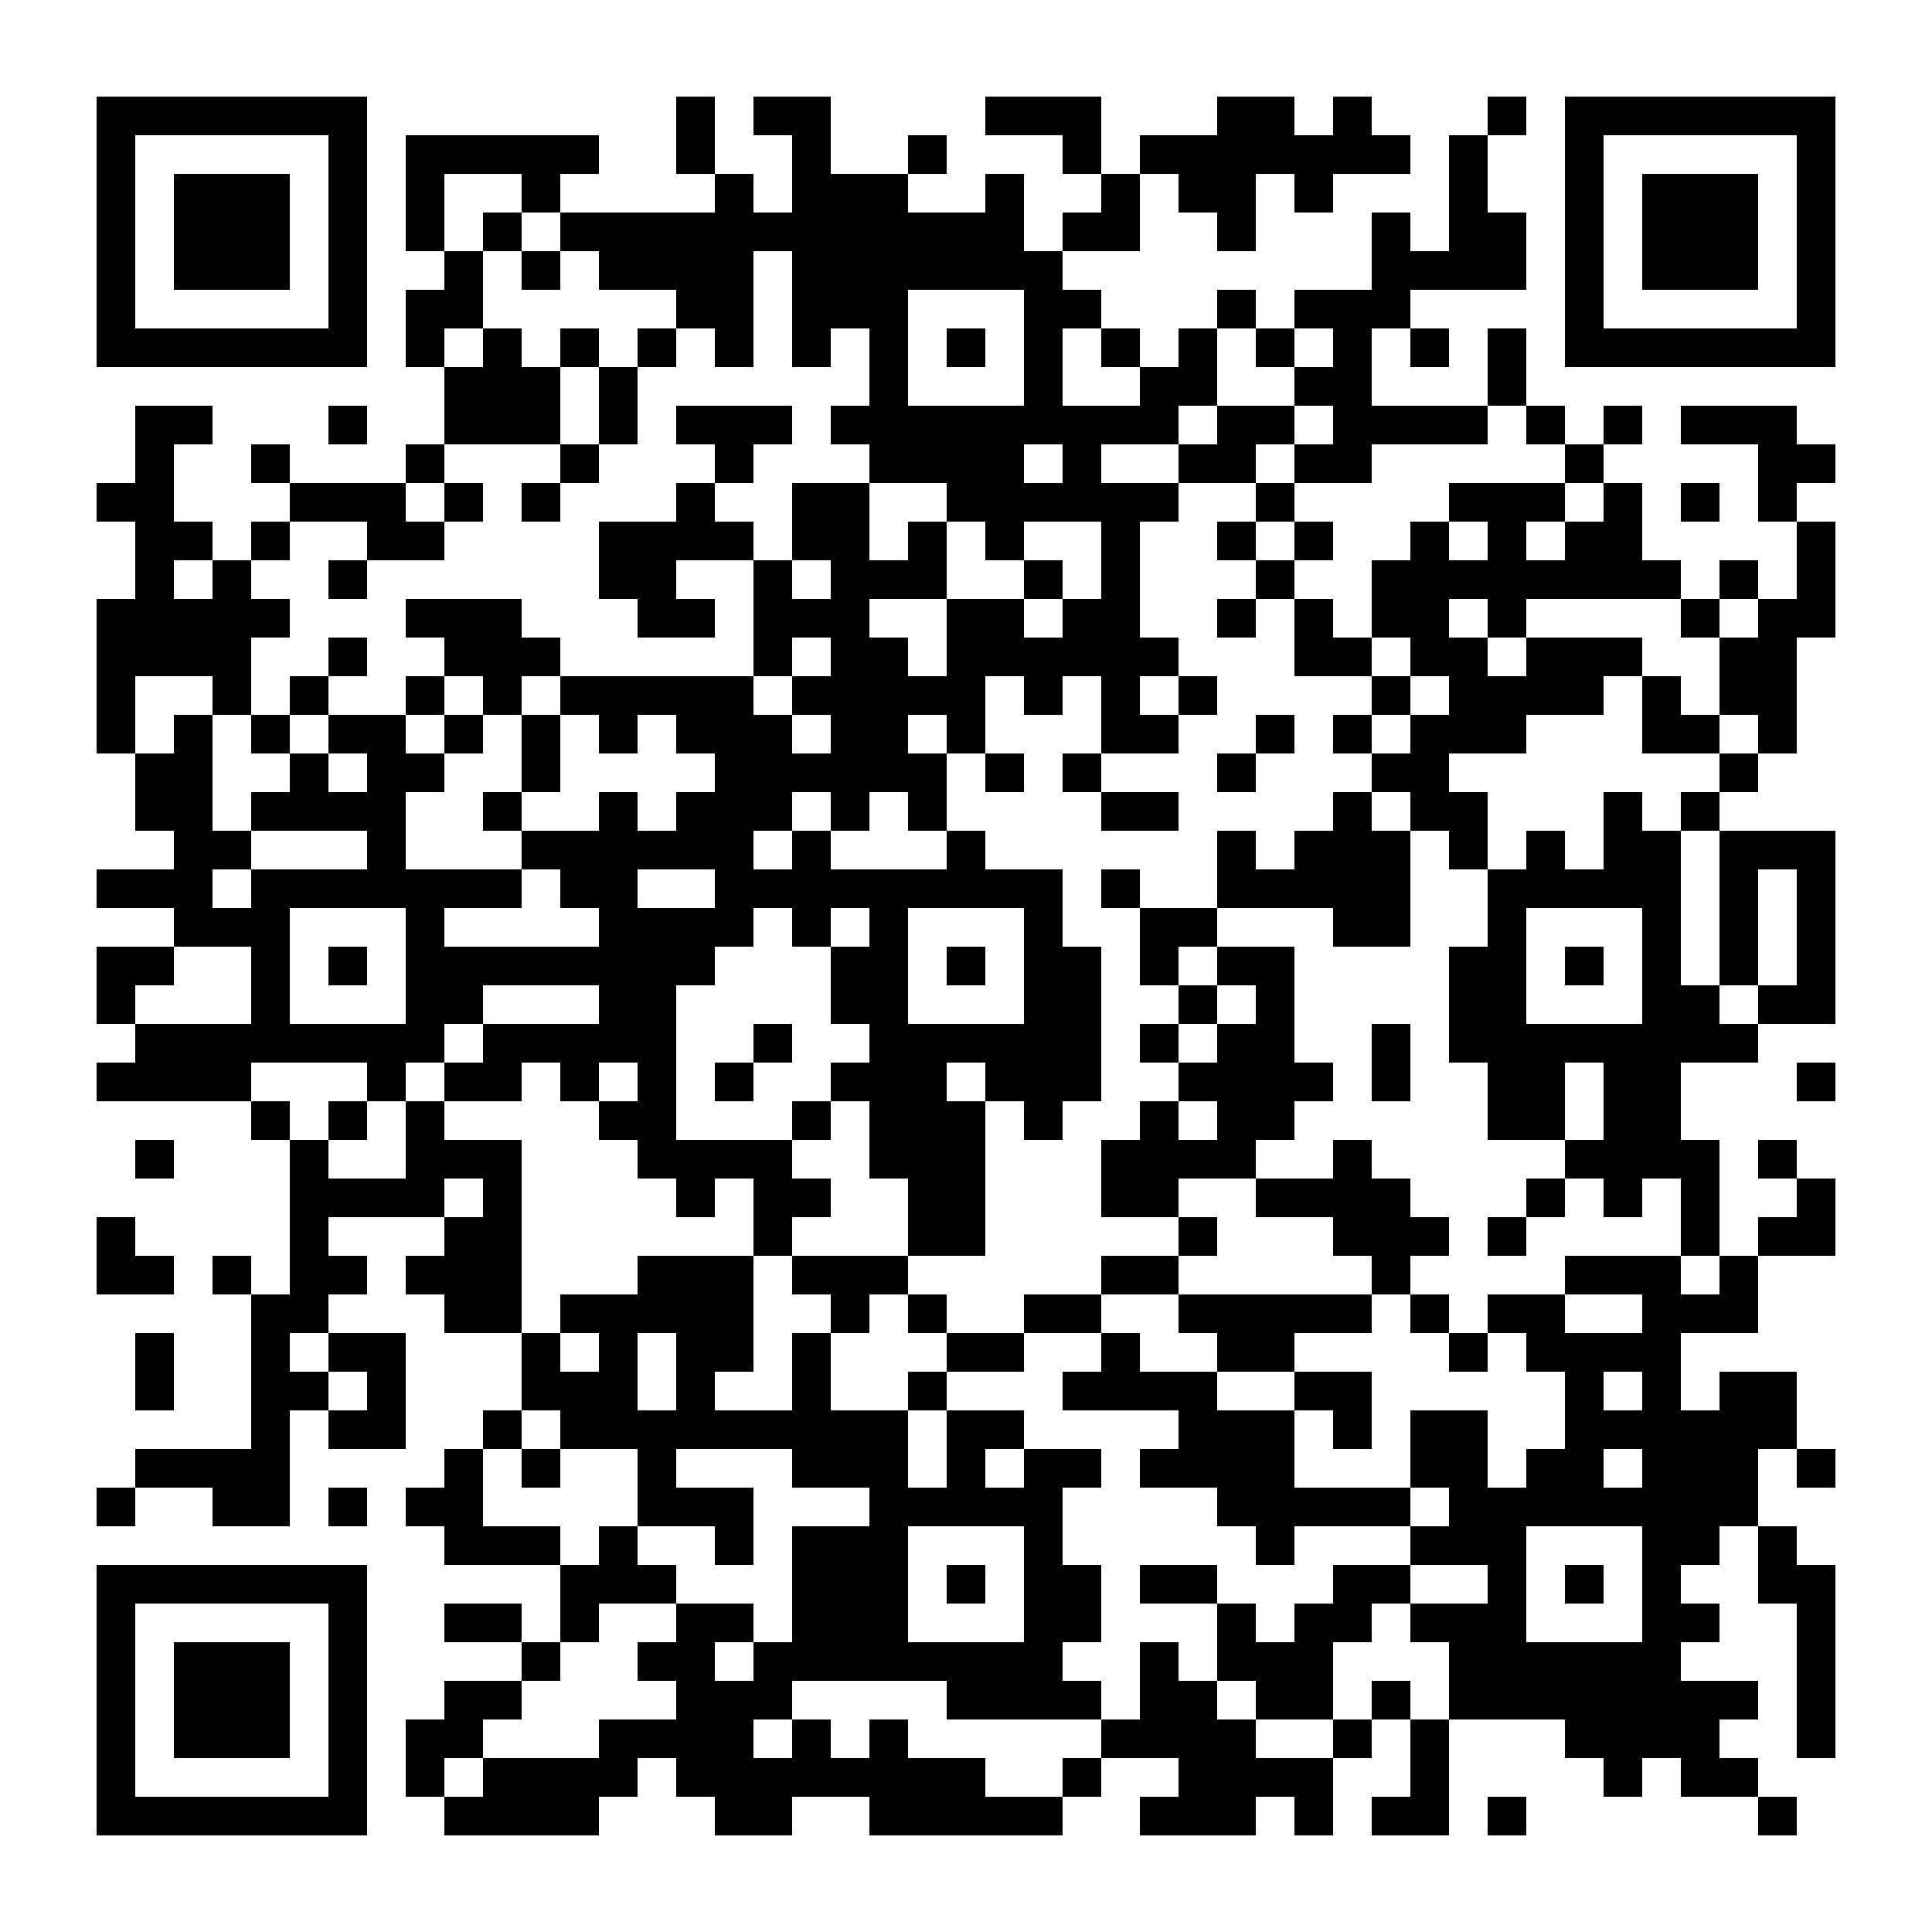 <?xml version="1.0" standalone="no"?>
<svg xmlns="http://www.w3.org/2000/svg" width="300" height="300"><rect width="100%" height="100%" fill="#808080" stroke="none"/><defs><clipPath id="clip-path-dot-color"><rect x="15" y="75" width="6" height="6" transform="rotate(0,18,78)"/><rect x="15" y="93" width="6" height="6" transform="rotate(0,18,96)"/><rect x="15" y="99" width="6" height="6" transform="rotate(0,18,102)"/><rect x="15" y="105" width="6" height="6" transform="rotate(0,18,108)"/><rect x="15" y="111" width="6" height="6" transform="rotate(0,18,114)"/><rect x="15" y="135" width="6" height="6" transform="rotate(0,18,138)"/><rect x="15" y="147" width="6" height="6" transform="rotate(0,18,150)"/><rect x="15" y="153" width="6" height="6" transform="rotate(0,18,156)"/><rect x="15" y="165" width="6" height="6" transform="rotate(0,18,168)"/><rect x="15" y="189" width="6" height="6" transform="rotate(0,18,192)"/><rect x="15" y="195" width="6" height="6" transform="rotate(0,18,198)"/><rect x="15" y="231" width="6" height="6" transform="rotate(0,18,234)"/><rect x="21" y="63" width="6" height="6" transform="rotate(0,24,66)"/><rect x="21" y="69" width="6" height="6" transform="rotate(0,24,72)"/><rect x="21" y="75" width="6" height="6" transform="rotate(0,24,78)"/><rect x="21" y="81" width="6" height="6" transform="rotate(0,24,84)"/><rect x="21" y="87" width="6" height="6" transform="rotate(0,24,90)"/><rect x="21" y="93" width="6" height="6" transform="rotate(0,24,96)"/><rect x="21" y="99" width="6" height="6" transform="rotate(0,24,102)"/><rect x="21" y="117" width="6" height="6" transform="rotate(0,24,120)"/><rect x="21" y="123" width="6" height="6" transform="rotate(0,24,126)"/><rect x="21" y="135" width="6" height="6" transform="rotate(0,24,138)"/><rect x="21" y="147" width="6" height="6" transform="rotate(0,24,150)"/><rect x="21" y="159" width="6" height="6" transform="rotate(0,24,162)"/><rect x="21" y="165" width="6" height="6" transform="rotate(0,24,168)"/><rect x="21" y="177" width="6" height="6" transform="rotate(0,24,180)"/><rect x="21" y="195" width="6" height="6" transform="rotate(0,24,198)"/><rect x="21" y="207" width="6" height="6" transform="rotate(0,24,210)"/><rect x="21" y="213" width="6" height="6" transform="rotate(0,24,216)"/><rect x="21" y="225" width="6" height="6" transform="rotate(0,24,228)"/><rect x="27" y="63" width="6" height="6" transform="rotate(0,30,66)"/><rect x="27" y="81" width="6" height="6" transform="rotate(0,30,84)"/><rect x="27" y="93" width="6" height="6" transform="rotate(0,30,96)"/><rect x="27" y="99" width="6" height="6" transform="rotate(0,30,102)"/><rect x="27" y="111" width="6" height="6" transform="rotate(0,30,114)"/><rect x="27" y="117" width="6" height="6" transform="rotate(0,30,120)"/><rect x="27" y="123" width="6" height="6" transform="rotate(0,30,126)"/><rect x="27" y="129" width="6" height="6" transform="rotate(0,30,132)"/><rect x="27" y="135" width="6" height="6" transform="rotate(0,30,138)"/><rect x="27" y="141" width="6" height="6" transform="rotate(0,30,144)"/><rect x="27" y="159" width="6" height="6" transform="rotate(0,30,162)"/><rect x="27" y="165" width="6" height="6" transform="rotate(0,30,168)"/><rect x="27" y="225" width="6" height="6" transform="rotate(0,30,228)"/><rect x="33" y="87" width="6" height="6" transform="rotate(0,36,90)"/><rect x="33" y="93" width="6" height="6" transform="rotate(0,36,96)"/><rect x="33" y="99" width="6" height="6" transform="rotate(0,36,102)"/><rect x="33" y="105" width="6" height="6" transform="rotate(0,36,108)"/><rect x="33" y="129" width="6" height="6" transform="rotate(0,36,132)"/><rect x="33" y="141" width="6" height="6" transform="rotate(0,36,144)"/><rect x="33" y="159" width="6" height="6" transform="rotate(0,36,162)"/><rect x="33" y="165" width="6" height="6" transform="rotate(0,36,168)"/><rect x="33" y="195" width="6" height="6" transform="rotate(0,36,198)"/><rect x="33" y="225" width="6" height="6" transform="rotate(0,36,228)"/><rect x="33" y="231" width="6" height="6" transform="rotate(0,36,234)"/><rect x="39" y="69" width="6" height="6" transform="rotate(0,42,72)"/><rect x="39" y="81" width="6" height="6" transform="rotate(0,42,84)"/><rect x="39" y="93" width="6" height="6" transform="rotate(0,42,96)"/><rect x="39" y="111" width="6" height="6" transform="rotate(0,42,114)"/><rect x="39" y="123" width="6" height="6" transform="rotate(0,42,126)"/><rect x="39" y="135" width="6" height="6" transform="rotate(0,42,138)"/><rect x="39" y="141" width="6" height="6" transform="rotate(0,42,144)"/><rect x="39" y="147" width="6" height="6" transform="rotate(0,42,150)"/><rect x="39" y="153" width="6" height="6" transform="rotate(0,42,156)"/><rect x="39" y="159" width="6" height="6" transform="rotate(0,42,162)"/><rect x="39" y="171" width="6" height="6" transform="rotate(0,42,174)"/><rect x="39" y="201" width="6" height="6" transform="rotate(0,42,204)"/><rect x="39" y="207" width="6" height="6" transform="rotate(0,42,210)"/><rect x="39" y="213" width="6" height="6" transform="rotate(0,42,216)"/><rect x="39" y="219" width="6" height="6" transform="rotate(0,42,222)"/><rect x="39" y="225" width="6" height="6" transform="rotate(0,42,228)"/><rect x="39" y="231" width="6" height="6" transform="rotate(0,42,234)"/><rect x="45" y="75" width="6" height="6" transform="rotate(0,48,78)"/><rect x="45" y="105" width="6" height="6" transform="rotate(0,48,108)"/><rect x="45" y="117" width="6" height="6" transform="rotate(0,48,120)"/><rect x="45" y="123" width="6" height="6" transform="rotate(0,48,126)"/><rect x="45" y="135" width="6" height="6" transform="rotate(0,48,138)"/><rect x="45" y="159" width="6" height="6" transform="rotate(0,48,162)"/><rect x="45" y="177" width="6" height="6" transform="rotate(0,48,180)"/><rect x="45" y="183" width="6" height="6" transform="rotate(0,48,186)"/><rect x="45" y="189" width="6" height="6" transform="rotate(0,48,192)"/><rect x="45" y="195" width="6" height="6" transform="rotate(0,48,198)"/><rect x="45" y="201" width="6" height="6" transform="rotate(0,48,204)"/><rect x="45" y="213" width="6" height="6" transform="rotate(0,48,216)"/><rect x="51" y="63" width="6" height="6" transform="rotate(0,54,66)"/><rect x="51" y="75" width="6" height="6" transform="rotate(0,54,78)"/><rect x="51" y="87" width="6" height="6" transform="rotate(0,54,90)"/><rect x="51" y="99" width="6" height="6" transform="rotate(0,54,102)"/><rect x="51" y="111" width="6" height="6" transform="rotate(0,54,114)"/><rect x="51" y="123" width="6" height="6" transform="rotate(0,54,126)"/><rect x="51" y="135" width="6" height="6" transform="rotate(0,54,138)"/><rect x="51" y="147" width="6" height="6" transform="rotate(0,54,150)"/><rect x="51" y="159" width="6" height="6" transform="rotate(0,54,162)"/><rect x="51" y="171" width="6" height="6" transform="rotate(0,54,174)"/><rect x="51" y="183" width="6" height="6" transform="rotate(0,54,186)"/><rect x="51" y="195" width="6" height="6" transform="rotate(0,54,198)"/><rect x="51" y="207" width="6" height="6" transform="rotate(0,54,210)"/><rect x="51" y="219" width="6" height="6" transform="rotate(0,54,222)"/><rect x="51" y="231" width="6" height="6" transform="rotate(0,54,234)"/><rect x="57" y="75" width="6" height="6" transform="rotate(0,60,78)"/><rect x="57" y="81" width="6" height="6" transform="rotate(0,60,84)"/><rect x="57" y="111" width="6" height="6" transform="rotate(0,60,114)"/><rect x="57" y="117" width="6" height="6" transform="rotate(0,60,120)"/><rect x="57" y="123" width="6" height="6" transform="rotate(0,60,126)"/><rect x="57" y="129" width="6" height="6" transform="rotate(0,60,132)"/><rect x="57" y="135" width="6" height="6" transform="rotate(0,60,138)"/><rect x="57" y="159" width="6" height="6" transform="rotate(0,60,162)"/><rect x="57" y="165" width="6" height="6" transform="rotate(0,60,168)"/><rect x="57" y="183" width="6" height="6" transform="rotate(0,60,186)"/><rect x="57" y="207" width="6" height="6" transform="rotate(0,60,210)"/><rect x="57" y="213" width="6" height="6" transform="rotate(0,60,216)"/><rect x="57" y="219" width="6" height="6" transform="rotate(0,60,222)"/><rect x="63" y="21" width="6" height="6" transform="rotate(0,66,24)"/><rect x="63" y="27" width="6" height="6" transform="rotate(0,66,30)"/><rect x="63" y="33" width="6" height="6" transform="rotate(0,66,36)"/><rect x="63" y="45" width="6" height="6" transform="rotate(0,66,48)"/><rect x="63" y="51" width="6" height="6" transform="rotate(0,66,54)"/><rect x="63" y="69" width="6" height="6" transform="rotate(0,66,72)"/><rect x="63" y="81" width="6" height="6" transform="rotate(0,66,84)"/><rect x="63" y="93" width="6" height="6" transform="rotate(0,66,96)"/><rect x="63" y="105" width="6" height="6" transform="rotate(0,66,108)"/><rect x="63" y="117" width="6" height="6" transform="rotate(0,66,120)"/><rect x="63" y="135" width="6" height="6" transform="rotate(0,66,138)"/><rect x="63" y="141" width="6" height="6" transform="rotate(0,66,144)"/><rect x="63" y="147" width="6" height="6" transform="rotate(0,66,150)"/><rect x="63" y="153" width="6" height="6" transform="rotate(0,66,156)"/><rect x="63" y="159" width="6" height="6" transform="rotate(0,66,162)"/><rect x="63" y="171" width="6" height="6" transform="rotate(0,66,174)"/><rect x="63" y="177" width="6" height="6" transform="rotate(0,66,180)"/><rect x="63" y="183" width="6" height="6" transform="rotate(0,66,186)"/><rect x="63" y="195" width="6" height="6" transform="rotate(0,66,198)"/><rect x="63" y="231" width="6" height="6" transform="rotate(0,66,234)"/><rect x="63" y="267" width="6" height="6" transform="rotate(0,66,270)"/><rect x="63" y="273" width="6" height="6" transform="rotate(0,66,276)"/><rect x="69" y="21" width="6" height="6" transform="rotate(0,72,24)"/><rect x="69" y="39" width="6" height="6" transform="rotate(0,72,42)"/><rect x="69" y="45" width="6" height="6" transform="rotate(0,72,48)"/><rect x="69" y="57" width="6" height="6" transform="rotate(0,72,60)"/><rect x="69" y="63" width="6" height="6" transform="rotate(0,72,66)"/><rect x="69" y="75" width="6" height="6" transform="rotate(0,72,78)"/><rect x="69" y="93" width="6" height="6" transform="rotate(0,72,96)"/><rect x="69" y="99" width="6" height="6" transform="rotate(0,72,102)"/><rect x="69" y="111" width="6" height="6" transform="rotate(0,72,114)"/><rect x="69" y="135" width="6" height="6" transform="rotate(0,72,138)"/><rect x="69" y="147" width="6" height="6" transform="rotate(0,72,150)"/><rect x="69" y="153" width="6" height="6" transform="rotate(0,72,156)"/><rect x="69" y="165" width="6" height="6" transform="rotate(0,72,168)"/><rect x="69" y="177" width="6" height="6" transform="rotate(0,72,180)"/><rect x="69" y="189" width="6" height="6" transform="rotate(0,72,192)"/><rect x="69" y="195" width="6" height="6" transform="rotate(0,72,198)"/><rect x="69" y="201" width="6" height="6" transform="rotate(0,72,204)"/><rect x="69" y="225" width="6" height="6" transform="rotate(0,72,228)"/><rect x="69" y="231" width="6" height="6" transform="rotate(0,72,234)"/><rect x="69" y="237" width="6" height="6" transform="rotate(0,72,240)"/><rect x="69" y="249" width="6" height="6" transform="rotate(0,72,252)"/><rect x="69" y="261" width="6" height="6" transform="rotate(0,72,264)"/><rect x="69" y="267" width="6" height="6" transform="rotate(0,72,270)"/><rect x="69" y="279" width="6" height="6" transform="rotate(0,72,282)"/><rect x="75" y="21" width="6" height="6" transform="rotate(0,78,24)"/><rect x="75" y="33" width="6" height="6" transform="rotate(0,78,36)"/><rect x="75" y="51" width="6" height="6" transform="rotate(0,78,54)"/><rect x="75" y="57" width="6" height="6" transform="rotate(0,78,60)"/><rect x="75" y="63" width="6" height="6" transform="rotate(0,78,66)"/><rect x="75" y="93" width="6" height="6" transform="rotate(0,78,96)"/><rect x="75" y="99" width="6" height="6" transform="rotate(0,78,102)"/><rect x="75" y="105" width="6" height="6" transform="rotate(0,78,108)"/><rect x="75" y="123" width="6" height="6" transform="rotate(0,78,126)"/><rect x="75" y="135" width="6" height="6" transform="rotate(0,78,138)"/><rect x="75" y="147" width="6" height="6" transform="rotate(0,78,150)"/><rect x="75" y="159" width="6" height="6" transform="rotate(0,78,162)"/><rect x="75" y="165" width="6" height="6" transform="rotate(0,78,168)"/><rect x="75" y="177" width="6" height="6" transform="rotate(0,78,180)"/><rect x="75" y="183" width="6" height="6" transform="rotate(0,78,186)"/><rect x="75" y="189" width="6" height="6" transform="rotate(0,78,192)"/><rect x="75" y="195" width="6" height="6" transform="rotate(0,78,198)"/><rect x="75" y="201" width="6" height="6" transform="rotate(0,78,204)"/><rect x="75" y="219" width="6" height="6" transform="rotate(0,78,222)"/><rect x="75" y="237" width="6" height="6" transform="rotate(0,78,240)"/><rect x="75" y="249" width="6" height="6" transform="rotate(0,78,252)"/><rect x="75" y="261" width="6" height="6" transform="rotate(0,78,264)"/><rect x="75" y="273" width="6" height="6" transform="rotate(0,78,276)"/><rect x="75" y="279" width="6" height="6" transform="rotate(0,78,282)"/><rect x="81" y="21" width="6" height="6" transform="rotate(0,84,24)"/><rect x="81" y="27" width="6" height="6" transform="rotate(0,84,30)"/><rect x="81" y="39" width="6" height="6" transform="rotate(0,84,42)"/><rect x="81" y="57" width="6" height="6" transform="rotate(0,84,60)"/><rect x="81" y="63" width="6" height="6" transform="rotate(0,84,66)"/><rect x="81" y="75" width="6" height="6" transform="rotate(0,84,78)"/><rect x="81" y="99" width="6" height="6" transform="rotate(0,84,102)"/><rect x="81" y="111" width="6" height="6" transform="rotate(0,84,114)"/><rect x="81" y="117" width="6" height="6" transform="rotate(0,84,120)"/><rect x="81" y="129" width="6" height="6" transform="rotate(0,84,132)"/><rect x="81" y="147" width="6" height="6" transform="rotate(0,84,150)"/><rect x="81" y="159" width="6" height="6" transform="rotate(0,84,162)"/><rect x="81" y="207" width="6" height="6" transform="rotate(0,84,210)"/><rect x="81" y="213" width="6" height="6" transform="rotate(0,84,216)"/><rect x="81" y="225" width="6" height="6" transform="rotate(0,84,228)"/><rect x="81" y="237" width="6" height="6" transform="rotate(0,84,240)"/><rect x="81" y="255" width="6" height="6" transform="rotate(0,84,258)"/><rect x="81" y="273" width="6" height="6" transform="rotate(0,84,276)"/><rect x="81" y="279" width="6" height="6" transform="rotate(0,84,282)"/><rect x="87" y="21" width="6" height="6" transform="rotate(0,90,24)"/><rect x="87" y="33" width="6" height="6" transform="rotate(0,90,36)"/><rect x="87" y="51" width="6" height="6" transform="rotate(0,90,54)"/><rect x="87" y="69" width="6" height="6" transform="rotate(0,90,72)"/><rect x="87" y="105" width="6" height="6" transform="rotate(0,90,108)"/><rect x="87" y="129" width="6" height="6" transform="rotate(0,90,132)"/><rect x="87" y="135" width="6" height="6" transform="rotate(0,90,138)"/><rect x="87" y="147" width="6" height="6" transform="rotate(0,90,150)"/><rect x="87" y="159" width="6" height="6" transform="rotate(0,90,162)"/><rect x="87" y="165" width="6" height="6" transform="rotate(0,90,168)"/><rect x="87" y="201" width="6" height="6" transform="rotate(0,90,204)"/><rect x="87" y="213" width="6" height="6" transform="rotate(0,90,216)"/><rect x="87" y="219" width="6" height="6" transform="rotate(0,90,222)"/><rect x="87" y="243" width="6" height="6" transform="rotate(0,90,246)"/><rect x="87" y="249" width="6" height="6" transform="rotate(0,90,252)"/><rect x="87" y="273" width="6" height="6" transform="rotate(0,90,276)"/><rect x="87" y="279" width="6" height="6" transform="rotate(0,90,282)"/><rect x="93" y="33" width="6" height="6" transform="rotate(0,96,36)"/><rect x="93" y="39" width="6" height="6" transform="rotate(0,96,42)"/><rect x="93" y="57" width="6" height="6" transform="rotate(0,96,60)"/><rect x="93" y="63" width="6" height="6" transform="rotate(0,96,66)"/><rect x="93" y="81" width="6" height="6" transform="rotate(0,96,84)"/><rect x="93" y="87" width="6" height="6" transform="rotate(0,96,90)"/><rect x="93" y="105" width="6" height="6" transform="rotate(0,96,108)"/><rect x="93" y="111" width="6" height="6" transform="rotate(0,96,114)"/><rect x="93" y="123" width="6" height="6" transform="rotate(0,96,126)"/><rect x="93" y="129" width="6" height="6" transform="rotate(0,96,132)"/><rect x="93" y="135" width="6" height="6" transform="rotate(0,96,138)"/><rect x="93" y="141" width="6" height="6" transform="rotate(0,96,144)"/><rect x="93" y="147" width="6" height="6" transform="rotate(0,96,150)"/><rect x="93" y="153" width="6" height="6" transform="rotate(0,96,156)"/><rect x="93" y="159" width="6" height="6" transform="rotate(0,96,162)"/><rect x="93" y="171" width="6" height="6" transform="rotate(0,96,174)"/><rect x="93" y="201" width="6" height="6" transform="rotate(0,96,204)"/><rect x="93" y="207" width="6" height="6" transform="rotate(0,96,210)"/><rect x="93" y="213" width="6" height="6" transform="rotate(0,96,216)"/><rect x="93" y="219" width="6" height="6" transform="rotate(0,96,222)"/><rect x="93" y="237" width="6" height="6" transform="rotate(0,96,240)"/><rect x="93" y="243" width="6" height="6" transform="rotate(0,96,246)"/><rect x="93" y="267" width="6" height="6" transform="rotate(0,96,270)"/><rect x="93" y="273" width="6" height="6" transform="rotate(0,96,276)"/><rect x="99" y="33" width="6" height="6" transform="rotate(0,102,36)"/><rect x="99" y="39" width="6" height="6" transform="rotate(0,102,42)"/><rect x="99" y="51" width="6" height="6" transform="rotate(0,102,54)"/><rect x="99" y="81" width="6" height="6" transform="rotate(0,102,84)"/><rect x="99" y="87" width="6" height="6" transform="rotate(0,102,90)"/><rect x="99" y="93" width="6" height="6" transform="rotate(0,102,96)"/><rect x="99" y="105" width="6" height="6" transform="rotate(0,102,108)"/><rect x="99" y="129" width="6" height="6" transform="rotate(0,102,132)"/><rect x="99" y="141" width="6" height="6" transform="rotate(0,102,144)"/><rect x="99" y="147" width="6" height="6" transform="rotate(0,102,150)"/><rect x="99" y="153" width="6" height="6" transform="rotate(0,102,156)"/><rect x="99" y="159" width="6" height="6" transform="rotate(0,102,162)"/><rect x="99" y="165" width="6" height="6" transform="rotate(0,102,168)"/><rect x="99" y="171" width="6" height="6" transform="rotate(0,102,174)"/><rect x="99" y="177" width="6" height="6" transform="rotate(0,102,180)"/><rect x="99" y="195" width="6" height="6" transform="rotate(0,102,198)"/><rect x="99" y="201" width="6" height="6" transform="rotate(0,102,204)"/><rect x="99" y="219" width="6" height="6" transform="rotate(0,102,222)"/><rect x="99" y="225" width="6" height="6" transform="rotate(0,102,228)"/><rect x="99" y="231" width="6" height="6" transform="rotate(0,102,234)"/><rect x="99" y="243" width="6" height="6" transform="rotate(0,102,246)"/><rect x="99" y="255" width="6" height="6" transform="rotate(0,102,258)"/><rect x="99" y="267" width="6" height="6" transform="rotate(0,102,270)"/><rect x="105" y="15" width="6" height="6" transform="rotate(0,108,18)"/><rect x="105" y="21" width="6" height="6" transform="rotate(0,108,24)"/><rect x="105" y="33" width="6" height="6" transform="rotate(0,108,36)"/><rect x="105" y="39" width="6" height="6" transform="rotate(0,108,42)"/><rect x="105" y="45" width="6" height="6" transform="rotate(0,108,48)"/><rect x="105" y="63" width="6" height="6" transform="rotate(0,108,66)"/><rect x="105" y="75" width="6" height="6" transform="rotate(0,108,78)"/><rect x="105" y="81" width="6" height="6" transform="rotate(0,108,84)"/><rect x="105" y="93" width="6" height="6" transform="rotate(0,108,96)"/><rect x="105" y="105" width="6" height="6" transform="rotate(0,108,108)"/><rect x="105" y="111" width="6" height="6" transform="rotate(0,108,114)"/><rect x="105" y="123" width="6" height="6" transform="rotate(0,108,126)"/><rect x="105" y="129" width="6" height="6" transform="rotate(0,108,132)"/><rect x="105" y="141" width="6" height="6" transform="rotate(0,108,144)"/><rect x="105" y="147" width="6" height="6" transform="rotate(0,108,150)"/><rect x="105" y="177" width="6" height="6" transform="rotate(0,108,180)"/><rect x="105" y="183" width="6" height="6" transform="rotate(0,108,186)"/><rect x="105" y="195" width="6" height="6" transform="rotate(0,108,198)"/><rect x="105" y="201" width="6" height="6" transform="rotate(0,108,204)"/><rect x="105" y="207" width="6" height="6" transform="rotate(0,108,210)"/><rect x="105" y="213" width="6" height="6" transform="rotate(0,108,216)"/><rect x="105" y="219" width="6" height="6" transform="rotate(0,108,222)"/><rect x="105" y="231" width="6" height="6" transform="rotate(0,108,234)"/><rect x="105" y="249" width="6" height="6" transform="rotate(0,108,252)"/><rect x="105" y="255" width="6" height="6" transform="rotate(0,108,258)"/><rect x="105" y="261" width="6" height="6" transform="rotate(0,108,264)"/><rect x="105" y="267" width="6" height="6" transform="rotate(0,108,270)"/><rect x="105" y="273" width="6" height="6" transform="rotate(0,108,276)"/><rect x="111" y="27" width="6" height="6" transform="rotate(0,114,30)"/><rect x="111" y="33" width="6" height="6" transform="rotate(0,114,36)"/><rect x="111" y="39" width="6" height="6" transform="rotate(0,114,42)"/><rect x="111" y="45" width="6" height="6" transform="rotate(0,114,48)"/><rect x="111" y="51" width="6" height="6" transform="rotate(0,114,54)"/><rect x="111" y="63" width="6" height="6" transform="rotate(0,114,66)"/><rect x="111" y="69" width="6" height="6" transform="rotate(0,114,72)"/><rect x="111" y="81" width="6" height="6" transform="rotate(0,114,84)"/><rect x="111" y="105" width="6" height="6" transform="rotate(0,114,108)"/><rect x="111" y="111" width="6" height="6" transform="rotate(0,114,114)"/><rect x="111" y="117" width="6" height="6" transform="rotate(0,114,120)"/><rect x="111" y="123" width="6" height="6" transform="rotate(0,114,126)"/><rect x="111" y="129" width="6" height="6" transform="rotate(0,114,132)"/><rect x="111" y="135" width="6" height="6" transform="rotate(0,114,138)"/><rect x="111" y="141" width="6" height="6" transform="rotate(0,114,144)"/><rect x="111" y="165" width="6" height="6" transform="rotate(0,114,168)"/><rect x="111" y="177" width="6" height="6" transform="rotate(0,114,180)"/><rect x="111" y="195" width="6" height="6" transform="rotate(0,114,198)"/><rect x="111" y="201" width="6" height="6" transform="rotate(0,114,204)"/><rect x="111" y="207" width="6" height="6" transform="rotate(0,114,210)"/><rect x="111" y="219" width="6" height="6" transform="rotate(0,114,222)"/><rect x="111" y="231" width="6" height="6" transform="rotate(0,114,234)"/><rect x="111" y="237" width="6" height="6" transform="rotate(0,114,240)"/><rect x="111" y="249" width="6" height="6" transform="rotate(0,114,252)"/><rect x="111" y="261" width="6" height="6" transform="rotate(0,114,264)"/><rect x="111" y="267" width="6" height="6" transform="rotate(0,114,270)"/><rect x="111" y="273" width="6" height="6" transform="rotate(0,114,276)"/><rect x="111" y="279" width="6" height="6" transform="rotate(0,114,282)"/><rect x="117" y="15" width="6" height="6" transform="rotate(0,120,18)"/><rect x="117" y="33" width="6" height="6" transform="rotate(0,120,36)"/><rect x="117" y="63" width="6" height="6" transform="rotate(0,120,66)"/><rect x="117" y="87" width="6" height="6" transform="rotate(0,120,90)"/><rect x="117" y="93" width="6" height="6" transform="rotate(0,120,96)"/><rect x="117" y="99" width="6" height="6" transform="rotate(0,120,102)"/><rect x="117" y="111" width="6" height="6" transform="rotate(0,120,114)"/><rect x="117" y="117" width="6" height="6" transform="rotate(0,120,120)"/><rect x="117" y="123" width="6" height="6" transform="rotate(0,120,126)"/><rect x="117" y="135" width="6" height="6" transform="rotate(0,120,138)"/><rect x="117" y="159" width="6" height="6" transform="rotate(0,120,162)"/><rect x="117" y="177" width="6" height="6" transform="rotate(0,120,180)"/><rect x="117" y="183" width="6" height="6" transform="rotate(0,120,186)"/><rect x="117" y="189" width="6" height="6" transform="rotate(0,120,192)"/><rect x="117" y="219" width="6" height="6" transform="rotate(0,120,222)"/><rect x="117" y="255" width="6" height="6" transform="rotate(0,120,258)"/><rect x="117" y="261" width="6" height="6" transform="rotate(0,120,264)"/><rect x="117" y="273" width="6" height="6" transform="rotate(0,120,276)"/><rect x="117" y="279" width="6" height="6" transform="rotate(0,120,282)"/><rect x="123" y="15" width="6" height="6" transform="rotate(0,126,18)"/><rect x="123" y="21" width="6" height="6" transform="rotate(0,126,24)"/><rect x="123" y="27" width="6" height="6" transform="rotate(0,126,30)"/><rect x="123" y="33" width="6" height="6" transform="rotate(0,126,36)"/><rect x="123" y="39" width="6" height="6" transform="rotate(0,126,42)"/><rect x="123" y="45" width="6" height="6" transform="rotate(0,126,48)"/><rect x="123" y="51" width="6" height="6" transform="rotate(0,126,54)"/><rect x="123" y="75" width="6" height="6" transform="rotate(0,126,78)"/><rect x="123" y="81" width="6" height="6" transform="rotate(0,126,84)"/><rect x="123" y="93" width="6" height="6" transform="rotate(0,126,96)"/><rect x="123" y="105" width="6" height="6" transform="rotate(0,126,108)"/><rect x="123" y="117" width="6" height="6" transform="rotate(0,126,120)"/><rect x="123" y="129" width="6" height="6" transform="rotate(0,126,132)"/><rect x="123" y="135" width="6" height="6" transform="rotate(0,126,138)"/><rect x="123" y="141" width="6" height="6" transform="rotate(0,126,144)"/><rect x="123" y="171" width="6" height="6" transform="rotate(0,126,174)"/><rect x="123" y="183" width="6" height="6" transform="rotate(0,126,186)"/><rect x="123" y="195" width="6" height="6" transform="rotate(0,126,198)"/><rect x="123" y="207" width="6" height="6" transform="rotate(0,126,210)"/><rect x="123" y="213" width="6" height="6" transform="rotate(0,126,216)"/><rect x="123" y="219" width="6" height="6" transform="rotate(0,126,222)"/><rect x="123" y="225" width="6" height="6" transform="rotate(0,126,228)"/><rect x="123" y="237" width="6" height="6" transform="rotate(0,126,240)"/><rect x="123" y="243" width="6" height="6" transform="rotate(0,126,246)"/><rect x="123" y="249" width="6" height="6" transform="rotate(0,126,252)"/><rect x="123" y="255" width="6" height="6" transform="rotate(0,126,258)"/><rect x="123" y="267" width="6" height="6" transform="rotate(0,126,270)"/><rect x="123" y="273" width="6" height="6" transform="rotate(0,126,276)"/><rect x="129" y="27" width="6" height="6" transform="rotate(0,132,30)"/><rect x="129" y="33" width="6" height="6" transform="rotate(0,132,36)"/><rect x="129" y="39" width="6" height="6" transform="rotate(0,132,42)"/><rect x="129" y="45" width="6" height="6" transform="rotate(0,132,48)"/><rect x="129" y="63" width="6" height="6" transform="rotate(0,132,66)"/><rect x="129" y="75" width="6" height="6" transform="rotate(0,132,78)"/><rect x="129" y="81" width="6" height="6" transform="rotate(0,132,84)"/><rect x="129" y="87" width="6" height="6" transform="rotate(0,132,90)"/><rect x="129" y="93" width="6" height="6" transform="rotate(0,132,96)"/><rect x="129" y="99" width="6" height="6" transform="rotate(0,132,102)"/><rect x="129" y="105" width="6" height="6" transform="rotate(0,132,108)"/><rect x="129" y="111" width="6" height="6" transform="rotate(0,132,114)"/><rect x="129" y="117" width="6" height="6" transform="rotate(0,132,120)"/><rect x="129" y="123" width="6" height="6" transform="rotate(0,132,126)"/><rect x="129" y="135" width="6" height="6" transform="rotate(0,132,138)"/><rect x="129" y="147" width="6" height="6" transform="rotate(0,132,150)"/><rect x="129" y="153" width="6" height="6" transform="rotate(0,132,156)"/><rect x="129" y="165" width="6" height="6" transform="rotate(0,132,168)"/><rect x="129" y="195" width="6" height="6" transform="rotate(0,132,198)"/><rect x="129" y="201" width="6" height="6" transform="rotate(0,132,204)"/><rect x="129" y="219" width="6" height="6" transform="rotate(0,132,222)"/><rect x="129" y="225" width="6" height="6" transform="rotate(0,132,228)"/><rect x="129" y="237" width="6" height="6" transform="rotate(0,132,240)"/><rect x="129" y="243" width="6" height="6" transform="rotate(0,132,246)"/><rect x="129" y="249" width="6" height="6" transform="rotate(0,132,252)"/><rect x="129" y="255" width="6" height="6" transform="rotate(0,132,258)"/><rect x="129" y="273" width="6" height="6" transform="rotate(0,132,276)"/><rect x="135" y="27" width="6" height="6" transform="rotate(0,138,30)"/><rect x="135" y="33" width="6" height="6" transform="rotate(0,138,36)"/><rect x="135" y="39" width="6" height="6" transform="rotate(0,138,42)"/><rect x="135" y="45" width="6" height="6" transform="rotate(0,138,48)"/><rect x="135" y="51" width="6" height="6" transform="rotate(0,138,54)"/><rect x="135" y="57" width="6" height="6" transform="rotate(0,138,60)"/><rect x="135" y="63" width="6" height="6" transform="rotate(0,138,66)"/><rect x="135" y="69" width="6" height="6" transform="rotate(0,138,72)"/><rect x="135" y="87" width="6" height="6" transform="rotate(0,138,90)"/><rect x="135" y="99" width="6" height="6" transform="rotate(0,138,102)"/><rect x="135" y="105" width="6" height="6" transform="rotate(0,138,108)"/><rect x="135" y="111" width="6" height="6" transform="rotate(0,138,114)"/><rect x="135" y="117" width="6" height="6" transform="rotate(0,138,120)"/><rect x="135" y="135" width="6" height="6" transform="rotate(0,138,138)"/><rect x="135" y="141" width="6" height="6" transform="rotate(0,138,144)"/><rect x="135" y="147" width="6" height="6" transform="rotate(0,138,150)"/><rect x="135" y="153" width="6" height="6" transform="rotate(0,138,156)"/><rect x="135" y="159" width="6" height="6" transform="rotate(0,138,162)"/><rect x="135" y="165" width="6" height="6" transform="rotate(0,138,168)"/><rect x="135" y="171" width="6" height="6" transform="rotate(0,138,174)"/><rect x="135" y="177" width="6" height="6" transform="rotate(0,138,180)"/><rect x="135" y="195" width="6" height="6" transform="rotate(0,138,198)"/><rect x="135" y="219" width="6" height="6" transform="rotate(0,138,222)"/><rect x="135" y="225" width="6" height="6" transform="rotate(0,138,228)"/><rect x="135" y="231" width="6" height="6" transform="rotate(0,138,234)"/><rect x="135" y="237" width="6" height="6" transform="rotate(0,138,240)"/><rect x="135" y="243" width="6" height="6" transform="rotate(0,138,246)"/><rect x="135" y="249" width="6" height="6" transform="rotate(0,138,252)"/><rect x="135" y="255" width="6" height="6" transform="rotate(0,138,258)"/><rect x="135" y="267" width="6" height="6" transform="rotate(0,138,270)"/><rect x="135" y="273" width="6" height="6" transform="rotate(0,138,276)"/><rect x="135" y="279" width="6" height="6" transform="rotate(0,138,282)"/><rect x="141" y="21" width="6" height="6" transform="rotate(0,144,24)"/><rect x="141" y="33" width="6" height="6" transform="rotate(0,144,36)"/><rect x="141" y="39" width="6" height="6" transform="rotate(0,144,42)"/><rect x="141" y="63" width="6" height="6" transform="rotate(0,144,66)"/><rect x="141" y="69" width="6" height="6" transform="rotate(0,144,72)"/><rect x="141" y="81" width="6" height="6" transform="rotate(0,144,84)"/><rect x="141" y="87" width="6" height="6" transform="rotate(0,144,90)"/><rect x="141" y="105" width="6" height="6" transform="rotate(0,144,108)"/><rect x="141" y="117" width="6" height="6" transform="rotate(0,144,120)"/><rect x="141" y="123" width="6" height="6" transform="rotate(0,144,126)"/><rect x="141" y="135" width="6" height="6" transform="rotate(0,144,138)"/><rect x="141" y="159" width="6" height="6" transform="rotate(0,144,162)"/><rect x="141" y="165" width="6" height="6" transform="rotate(0,144,168)"/><rect x="141" y="171" width="6" height="6" transform="rotate(0,144,174)"/><rect x="141" y="177" width="6" height="6" transform="rotate(0,144,180)"/><rect x="141" y="183" width="6" height="6" transform="rotate(0,144,186)"/><rect x="141" y="189" width="6" height="6" transform="rotate(0,144,192)"/><rect x="141" y="201" width="6" height="6" transform="rotate(0,144,204)"/><rect x="141" y="213" width="6" height="6" transform="rotate(0,144,216)"/><rect x="141" y="231" width="6" height="6" transform="rotate(0,144,234)"/><rect x="141" y="255" width="6" height="6" transform="rotate(0,144,258)"/><rect x="141" y="273" width="6" height="6" transform="rotate(0,144,276)"/><rect x="141" y="279" width="6" height="6" transform="rotate(0,144,282)"/><rect x="147" y="33" width="6" height="6" transform="rotate(0,150,36)"/><rect x="147" y="39" width="6" height="6" transform="rotate(0,150,42)"/><rect x="147" y="51" width="6" height="6" transform="rotate(0,150,54)"/><rect x="147" y="63" width="6" height="6" transform="rotate(0,150,66)"/><rect x="147" y="69" width="6" height="6" transform="rotate(0,150,72)"/><rect x="147" y="75" width="6" height="6" transform="rotate(0,150,78)"/><rect x="147" y="93" width="6" height="6" transform="rotate(0,150,96)"/><rect x="147" y="99" width="6" height="6" transform="rotate(0,150,102)"/><rect x="147" y="105" width="6" height="6" transform="rotate(0,150,108)"/><rect x="147" y="111" width="6" height="6" transform="rotate(0,150,114)"/><rect x="147" y="129" width="6" height="6" transform="rotate(0,150,132)"/><rect x="147" y="135" width="6" height="6" transform="rotate(0,150,138)"/><rect x="147" y="147" width="6" height="6" transform="rotate(0,150,150)"/><rect x="147" y="159" width="6" height="6" transform="rotate(0,150,162)"/><rect x="147" y="171" width="6" height="6" transform="rotate(0,150,174)"/><rect x="147" y="177" width="6" height="6" transform="rotate(0,150,180)"/><rect x="147" y="183" width="6" height="6" transform="rotate(0,150,186)"/><rect x="147" y="189" width="6" height="6" transform="rotate(0,150,192)"/><rect x="147" y="207" width="6" height="6" transform="rotate(0,150,210)"/><rect x="147" y="219" width="6" height="6" transform="rotate(0,150,222)"/><rect x="147" y="225" width="6" height="6" transform="rotate(0,150,228)"/><rect x="147" y="231" width="6" height="6" transform="rotate(0,150,234)"/><rect x="147" y="243" width="6" height="6" transform="rotate(0,150,246)"/><rect x="147" y="255" width="6" height="6" transform="rotate(0,150,258)"/><rect x="147" y="261" width="6" height="6" transform="rotate(0,150,264)"/><rect x="147" y="273" width="6" height="6" transform="rotate(0,150,276)"/><rect x="147" y="279" width="6" height="6" transform="rotate(0,150,282)"/><rect x="153" y="15" width="6" height="6" transform="rotate(0,156,18)"/><rect x="153" y="27" width="6" height="6" transform="rotate(0,156,30)"/><rect x="153" y="33" width="6" height="6" transform="rotate(0,156,36)"/><rect x="153" y="39" width="6" height="6" transform="rotate(0,156,42)"/><rect x="153" y="63" width="6" height="6" transform="rotate(0,156,66)"/><rect x="153" y="69" width="6" height="6" transform="rotate(0,156,72)"/><rect x="153" y="75" width="6" height="6" transform="rotate(0,156,78)"/><rect x="153" y="81" width="6" height="6" transform="rotate(0,156,84)"/><rect x="153" y="93" width="6" height="6" transform="rotate(0,156,96)"/><rect x="153" y="99" width="6" height="6" transform="rotate(0,156,102)"/><rect x="153" y="117" width="6" height="6" transform="rotate(0,156,120)"/><rect x="153" y="135" width="6" height="6" transform="rotate(0,156,138)"/><rect x="153" y="159" width="6" height="6" transform="rotate(0,156,162)"/><rect x="153" y="165" width="6" height="6" transform="rotate(0,156,168)"/><rect x="153" y="207" width="6" height="6" transform="rotate(0,156,210)"/><rect x="153" y="219" width="6" height="6" transform="rotate(0,156,222)"/><rect x="153" y="231" width="6" height="6" transform="rotate(0,156,234)"/><rect x="153" y="255" width="6" height="6" transform="rotate(0,156,258)"/><rect x="153" y="261" width="6" height="6" transform="rotate(0,156,264)"/><rect x="153" y="279" width="6" height="6" transform="rotate(0,156,282)"/><rect x="159" y="15" width="6" height="6" transform="rotate(0,162,18)"/><rect x="159" y="39" width="6" height="6" transform="rotate(0,162,42)"/><rect x="159" y="45" width="6" height="6" transform="rotate(0,162,48)"/><rect x="159" y="51" width="6" height="6" transform="rotate(0,162,54)"/><rect x="159" y="57" width="6" height="6" transform="rotate(0,162,60)"/><rect x="159" y="63" width="6" height="6" transform="rotate(0,162,66)"/><rect x="159" y="75" width="6" height="6" transform="rotate(0,162,78)"/><rect x="159" y="87" width="6" height="6" transform="rotate(0,162,90)"/><rect x="159" y="99" width="6" height="6" transform="rotate(0,162,102)"/><rect x="159" y="105" width="6" height="6" transform="rotate(0,162,108)"/><rect x="159" y="135" width="6" height="6" transform="rotate(0,162,138)"/><rect x="159" y="141" width="6" height="6" transform="rotate(0,162,144)"/><rect x="159" y="147" width="6" height="6" transform="rotate(0,162,150)"/><rect x="159" y="153" width="6" height="6" transform="rotate(0,162,156)"/><rect x="159" y="159" width="6" height="6" transform="rotate(0,162,162)"/><rect x="159" y="165" width="6" height="6" transform="rotate(0,162,168)"/><rect x="159" y="171" width="6" height="6" transform="rotate(0,162,174)"/><rect x="159" y="201" width="6" height="6" transform="rotate(0,162,204)"/><rect x="159" y="225" width="6" height="6" transform="rotate(0,162,228)"/><rect x="159" y="231" width="6" height="6" transform="rotate(0,162,234)"/><rect x="159" y="237" width="6" height="6" transform="rotate(0,162,240)"/><rect x="159" y="243" width="6" height="6" transform="rotate(0,162,246)"/><rect x="159" y="249" width="6" height="6" transform="rotate(0,162,252)"/><rect x="159" y="255" width="6" height="6" transform="rotate(0,162,258)"/><rect x="159" y="261" width="6" height="6" transform="rotate(0,162,264)"/><rect x="159" y="279" width="6" height="6" transform="rotate(0,162,282)"/><rect x="165" y="15" width="6" height="6" transform="rotate(0,168,18)"/><rect x="165" y="21" width="6" height="6" transform="rotate(0,168,24)"/><rect x="165" y="33" width="6" height="6" transform="rotate(0,168,36)"/><rect x="165" y="45" width="6" height="6" transform="rotate(0,168,48)"/><rect x="165" y="63" width="6" height="6" transform="rotate(0,168,66)"/><rect x="165" y="69" width="6" height="6" transform="rotate(0,168,72)"/><rect x="165" y="75" width="6" height="6" transform="rotate(0,168,78)"/><rect x="165" y="93" width="6" height="6" transform="rotate(0,168,96)"/><rect x="165" y="99" width="6" height="6" transform="rotate(0,168,102)"/><rect x="165" y="117" width="6" height="6" transform="rotate(0,168,120)"/><rect x="165" y="147" width="6" height="6" transform="rotate(0,168,150)"/><rect x="165" y="153" width="6" height="6" transform="rotate(0,168,156)"/><rect x="165" y="159" width="6" height="6" transform="rotate(0,168,162)"/><rect x="165" y="165" width="6" height="6" transform="rotate(0,168,168)"/><rect x="165" y="201" width="6" height="6" transform="rotate(0,168,204)"/><rect x="165" y="213" width="6" height="6" transform="rotate(0,168,216)"/><rect x="165" y="225" width="6" height="6" transform="rotate(0,168,228)"/><rect x="165" y="243" width="6" height="6" transform="rotate(0,168,246)"/><rect x="165" y="249" width="6" height="6" transform="rotate(0,168,252)"/><rect x="165" y="261" width="6" height="6" transform="rotate(0,168,264)"/><rect x="165" y="273" width="6" height="6" transform="rotate(0,168,276)"/><rect x="171" y="27" width="6" height="6" transform="rotate(0,174,30)"/><rect x="171" y="33" width="6" height="6" transform="rotate(0,174,36)"/><rect x="171" y="51" width="6" height="6" transform="rotate(0,174,54)"/><rect x="171" y="63" width="6" height="6" transform="rotate(0,174,66)"/><rect x="171" y="75" width="6" height="6" transform="rotate(0,174,78)"/><rect x="171" y="81" width="6" height="6" transform="rotate(0,174,84)"/><rect x="171" y="87" width="6" height="6" transform="rotate(0,174,90)"/><rect x="171" y="93" width="6" height="6" transform="rotate(0,174,96)"/><rect x="171" y="99" width="6" height="6" transform="rotate(0,174,102)"/><rect x="171" y="105" width="6" height="6" transform="rotate(0,174,108)"/><rect x="171" y="111" width="6" height="6" transform="rotate(0,174,114)"/><rect x="171" y="123" width="6" height="6" transform="rotate(0,174,126)"/><rect x="171" y="135" width="6" height="6" transform="rotate(0,174,138)"/><rect x="171" y="177" width="6" height="6" transform="rotate(0,174,180)"/><rect x="171" y="183" width="6" height="6" transform="rotate(0,174,186)"/><rect x="171" y="195" width="6" height="6" transform="rotate(0,174,198)"/><rect x="171" y="207" width="6" height="6" transform="rotate(0,174,210)"/><rect x="171" y="213" width="6" height="6" transform="rotate(0,174,216)"/><rect x="171" y="267" width="6" height="6" transform="rotate(0,174,270)"/><rect x="177" y="21" width="6" height="6" transform="rotate(0,180,24)"/><rect x="177" y="57" width="6" height="6" transform="rotate(0,180,60)"/><rect x="177" y="63" width="6" height="6" transform="rotate(0,180,66)"/><rect x="177" y="75" width="6" height="6" transform="rotate(0,180,78)"/><rect x="177" y="99" width="6" height="6" transform="rotate(0,180,102)"/><rect x="177" y="111" width="6" height="6" transform="rotate(0,180,114)"/><rect x="177" y="123" width="6" height="6" transform="rotate(0,180,126)"/><rect x="177" y="141" width="6" height="6" transform="rotate(0,180,144)"/><rect x="177" y="147" width="6" height="6" transform="rotate(0,180,150)"/><rect x="177" y="159" width="6" height="6" transform="rotate(0,180,162)"/><rect x="177" y="171" width="6" height="6" transform="rotate(0,180,174)"/><rect x="177" y="177" width="6" height="6" transform="rotate(0,180,180)"/><rect x="177" y="183" width="6" height="6" transform="rotate(0,180,186)"/><rect x="177" y="195" width="6" height="6" transform="rotate(0,180,198)"/><rect x="177" y="213" width="6" height="6" transform="rotate(0,180,216)"/><rect x="177" y="225" width="6" height="6" transform="rotate(0,180,228)"/><rect x="177" y="243" width="6" height="6" transform="rotate(0,180,246)"/><rect x="177" y="255" width="6" height="6" transform="rotate(0,180,258)"/><rect x="177" y="261" width="6" height="6" transform="rotate(0,180,264)"/><rect x="177" y="267" width="6" height="6" transform="rotate(0,180,270)"/><rect x="177" y="279" width="6" height="6" transform="rotate(0,180,282)"/><rect x="183" y="21" width="6" height="6" transform="rotate(0,186,24)"/><rect x="183" y="27" width="6" height="6" transform="rotate(0,186,30)"/><rect x="183" y="51" width="6" height="6" transform="rotate(0,186,54)"/><rect x="183" y="57" width="6" height="6" transform="rotate(0,186,60)"/><rect x="183" y="69" width="6" height="6" transform="rotate(0,186,72)"/><rect x="183" y="105" width="6" height="6" transform="rotate(0,186,108)"/><rect x="183" y="141" width="6" height="6" transform="rotate(0,186,144)"/><rect x="183" y="153" width="6" height="6" transform="rotate(0,186,156)"/><rect x="183" y="165" width="6" height="6" transform="rotate(0,186,168)"/><rect x="183" y="177" width="6" height="6" transform="rotate(0,186,180)"/><rect x="183" y="189" width="6" height="6" transform="rotate(0,186,192)"/><rect x="183" y="201" width="6" height="6" transform="rotate(0,186,204)"/><rect x="183" y="213" width="6" height="6" transform="rotate(0,186,216)"/><rect x="183" y="219" width="6" height="6" transform="rotate(0,186,222)"/><rect x="183" y="225" width="6" height="6" transform="rotate(0,186,228)"/><rect x="183" y="243" width="6" height="6" transform="rotate(0,186,246)"/><rect x="183" y="261" width="6" height="6" transform="rotate(0,186,264)"/><rect x="183" y="267" width="6" height="6" transform="rotate(0,186,270)"/><rect x="183" y="273" width="6" height="6" transform="rotate(0,186,276)"/><rect x="183" y="279" width="6" height="6" transform="rotate(0,186,282)"/><rect x="189" y="15" width="6" height="6" transform="rotate(0,192,18)"/><rect x="189" y="21" width="6" height="6" transform="rotate(0,192,24)"/><rect x="189" y="27" width="6" height="6" transform="rotate(0,192,30)"/><rect x="189" y="33" width="6" height="6" transform="rotate(0,192,36)"/><rect x="189" y="45" width="6" height="6" transform="rotate(0,192,48)"/><rect x="189" y="63" width="6" height="6" transform="rotate(0,192,66)"/><rect x="189" y="69" width="6" height="6" transform="rotate(0,192,72)"/><rect x="189" y="81" width="6" height="6" transform="rotate(0,192,84)"/><rect x="189" y="93" width="6" height="6" transform="rotate(0,192,96)"/><rect x="189" y="117" width="6" height="6" transform="rotate(0,192,120)"/><rect x="189" y="129" width="6" height="6" transform="rotate(0,192,132)"/><rect x="189" y="135" width="6" height="6" transform="rotate(0,192,138)"/><rect x="189" y="147" width="6" height="6" transform="rotate(0,192,150)"/><rect x="189" y="159" width="6" height="6" transform="rotate(0,192,162)"/><rect x="189" y="165" width="6" height="6" transform="rotate(0,192,168)"/><rect x="189" y="171" width="6" height="6" transform="rotate(0,192,174)"/><rect x="189" y="177" width="6" height="6" transform="rotate(0,192,180)"/><rect x="189" y="201" width="6" height="6" transform="rotate(0,192,204)"/><rect x="189" y="207" width="6" height="6" transform="rotate(0,192,210)"/><rect x="189" y="219" width="6" height="6" transform="rotate(0,192,222)"/><rect x="189" y="225" width="6" height="6" transform="rotate(0,192,228)"/><rect x="189" y="231" width="6" height="6" transform="rotate(0,192,234)"/><rect x="189" y="249" width="6" height="6" transform="rotate(0,192,252)"/><rect x="189" y="255" width="6" height="6" transform="rotate(0,192,258)"/><rect x="189" y="267" width="6" height="6" transform="rotate(0,192,270)"/><rect x="189" y="273" width="6" height="6" transform="rotate(0,192,276)"/><rect x="189" y="279" width="6" height="6" transform="rotate(0,192,282)"/><rect x="195" y="15" width="6" height="6" transform="rotate(0,198,18)"/><rect x="195" y="21" width="6" height="6" transform="rotate(0,198,24)"/><rect x="195" y="51" width="6" height="6" transform="rotate(0,198,54)"/><rect x="195" y="63" width="6" height="6" transform="rotate(0,198,66)"/><rect x="195" y="75" width="6" height="6" transform="rotate(0,198,78)"/><rect x="195" y="87" width="6" height="6" transform="rotate(0,198,90)"/><rect x="195" y="111" width="6" height="6" transform="rotate(0,198,114)"/><rect x="195" y="135" width="6" height="6" transform="rotate(0,198,138)"/><rect x="195" y="147" width="6" height="6" transform="rotate(0,198,150)"/><rect x="195" y="153" width="6" height="6" transform="rotate(0,198,156)"/><rect x="195" y="159" width="6" height="6" transform="rotate(0,198,162)"/><rect x="195" y="165" width="6" height="6" transform="rotate(0,198,168)"/><rect x="195" y="171" width="6" height="6" transform="rotate(0,198,174)"/><rect x="195" y="183" width="6" height="6" transform="rotate(0,198,186)"/><rect x="195" y="201" width="6" height="6" transform="rotate(0,198,204)"/><rect x="195" y="207" width="6" height="6" transform="rotate(0,198,210)"/><rect x="195" y="219" width="6" height="6" transform="rotate(0,198,222)"/><rect x="195" y="225" width="6" height="6" transform="rotate(0,198,228)"/><rect x="195" y="231" width="6" height="6" transform="rotate(0,198,234)"/><rect x="195" y="237" width="6" height="6" transform="rotate(0,198,240)"/><rect x="195" y="255" width="6" height="6" transform="rotate(0,198,258)"/><rect x="195" y="261" width="6" height="6" transform="rotate(0,198,264)"/><rect x="195" y="273" width="6" height="6" transform="rotate(0,198,276)"/><rect x="201" y="21" width="6" height="6" transform="rotate(0,204,24)"/><rect x="201" y="27" width="6" height="6" transform="rotate(0,204,30)"/><rect x="201" y="45" width="6" height="6" transform="rotate(0,204,48)"/><rect x="201" y="57" width="6" height="6" transform="rotate(0,204,60)"/><rect x="201" y="69" width="6" height="6" transform="rotate(0,204,72)"/><rect x="201" y="81" width="6" height="6" transform="rotate(0,204,84)"/><rect x="201" y="93" width="6" height="6" transform="rotate(0,204,96)"/><rect x="201" y="99" width="6" height="6" transform="rotate(0,204,102)"/><rect x="201" y="129" width="6" height="6" transform="rotate(0,204,132)"/><rect x="201" y="135" width="6" height="6" transform="rotate(0,204,138)"/><rect x="201" y="165" width="6" height="6" transform="rotate(0,204,168)"/><rect x="201" y="183" width="6" height="6" transform="rotate(0,204,186)"/><rect x="201" y="201" width="6" height="6" transform="rotate(0,204,204)"/><rect x="201" y="213" width="6" height="6" transform="rotate(0,204,216)"/><rect x="201" y="231" width="6" height="6" transform="rotate(0,204,234)"/><rect x="201" y="249" width="6" height="6" transform="rotate(0,204,252)"/><rect x="201" y="255" width="6" height="6" transform="rotate(0,204,258)"/><rect x="201" y="261" width="6" height="6" transform="rotate(0,204,264)"/><rect x="201" y="273" width="6" height="6" transform="rotate(0,204,276)"/><rect x="201" y="279" width="6" height="6" transform="rotate(0,204,282)"/><rect x="207" y="15" width="6" height="6" transform="rotate(0,210,18)"/><rect x="207" y="21" width="6" height="6" transform="rotate(0,210,24)"/><rect x="207" y="45" width="6" height="6" transform="rotate(0,210,48)"/><rect x="207" y="51" width="6" height="6" transform="rotate(0,210,54)"/><rect x="207" y="57" width="6" height="6" transform="rotate(0,210,60)"/><rect x="207" y="63" width="6" height="6" transform="rotate(0,210,66)"/><rect x="207" y="69" width="6" height="6" transform="rotate(0,210,72)"/><rect x="207" y="99" width="6" height="6" transform="rotate(0,210,102)"/><rect x="207" y="111" width="6" height="6" transform="rotate(0,210,114)"/><rect x="207" y="123" width="6" height="6" transform="rotate(0,210,126)"/><rect x="207" y="129" width="6" height="6" transform="rotate(0,210,132)"/><rect x="207" y="135" width="6" height="6" transform="rotate(0,210,138)"/><rect x="207" y="141" width="6" height="6" transform="rotate(0,210,144)"/><rect x="207" y="177" width="6" height="6" transform="rotate(0,210,180)"/><rect x="207" y="183" width="6" height="6" transform="rotate(0,210,186)"/><rect x="207" y="189" width="6" height="6" transform="rotate(0,210,192)"/><rect x="207" y="201" width="6" height="6" transform="rotate(0,210,204)"/><rect x="207" y="213" width="6" height="6" transform="rotate(0,210,216)"/><rect x="207" y="219" width="6" height="6" transform="rotate(0,210,222)"/><rect x="207" y="231" width="6" height="6" transform="rotate(0,210,234)"/><rect x="207" y="243" width="6" height="6" transform="rotate(0,210,246)"/><rect x="207" y="249" width="6" height="6" transform="rotate(0,210,252)"/><rect x="207" y="267" width="6" height="6" transform="rotate(0,210,270)"/><rect x="213" y="21" width="6" height="6" transform="rotate(0,216,24)"/><rect x="213" y="33" width="6" height="6" transform="rotate(0,216,36)"/><rect x="213" y="39" width="6" height="6" transform="rotate(0,216,42)"/><rect x="213" y="45" width="6" height="6" transform="rotate(0,216,48)"/><rect x="213" y="63" width="6" height="6" transform="rotate(0,216,66)"/><rect x="213" y="87" width="6" height="6" transform="rotate(0,216,90)"/><rect x="213" y="93" width="6" height="6" transform="rotate(0,216,96)"/><rect x="213" y="105" width="6" height="6" transform="rotate(0,216,108)"/><rect x="213" y="117" width="6" height="6" transform="rotate(0,216,120)"/><rect x="213" y="129" width="6" height="6" transform="rotate(0,216,132)"/><rect x="213" y="135" width="6" height="6" transform="rotate(0,216,138)"/><rect x="213" y="141" width="6" height="6" transform="rotate(0,216,144)"/><rect x="213" y="159" width="6" height="6" transform="rotate(0,216,162)"/><rect x="213" y="165" width="6" height="6" transform="rotate(0,216,168)"/><rect x="213" y="183" width="6" height="6" transform="rotate(0,216,186)"/><rect x="213" y="189" width="6" height="6" transform="rotate(0,216,192)"/><rect x="213" y="195" width="6" height="6" transform="rotate(0,216,198)"/><rect x="213" y="231" width="6" height="6" transform="rotate(0,216,234)"/><rect x="213" y="243" width="6" height="6" transform="rotate(0,216,246)"/><rect x="213" y="261" width="6" height="6" transform="rotate(0,216,264)"/><rect x="213" y="279" width="6" height="6" transform="rotate(0,216,282)"/><rect x="219" y="39" width="6" height="6" transform="rotate(0,222,42)"/><rect x="219" y="51" width="6" height="6" transform="rotate(0,222,54)"/><rect x="219" y="63" width="6" height="6" transform="rotate(0,222,66)"/><rect x="219" y="81" width="6" height="6" transform="rotate(0,222,84)"/><rect x="219" y="87" width="6" height="6" transform="rotate(0,222,90)"/><rect x="219" y="93" width="6" height="6" transform="rotate(0,222,96)"/><rect x="219" y="99" width="6" height="6" transform="rotate(0,222,102)"/><rect x="219" y="111" width="6" height="6" transform="rotate(0,222,114)"/><rect x="219" y="117" width="6" height="6" transform="rotate(0,222,120)"/><rect x="219" y="123" width="6" height="6" transform="rotate(0,222,126)"/><rect x="219" y="189" width="6" height="6" transform="rotate(0,222,192)"/><rect x="219" y="201" width="6" height="6" transform="rotate(0,222,204)"/><rect x="219" y="219" width="6" height="6" transform="rotate(0,222,222)"/><rect x="219" y="225" width="6" height="6" transform="rotate(0,222,228)"/><rect x="219" y="237" width="6" height="6" transform="rotate(0,222,240)"/><rect x="219" y="249" width="6" height="6" transform="rotate(0,222,252)"/><rect x="219" y="267" width="6" height="6" transform="rotate(0,222,270)"/><rect x="219" y="273" width="6" height="6" transform="rotate(0,222,276)"/><rect x="219" y="279" width="6" height="6" transform="rotate(0,222,282)"/><rect x="225" y="21" width="6" height="6" transform="rotate(0,228,24)"/><rect x="225" y="27" width="6" height="6" transform="rotate(0,228,30)"/><rect x="225" y="33" width="6" height="6" transform="rotate(0,228,36)"/><rect x="225" y="39" width="6" height="6" transform="rotate(0,228,42)"/><rect x="225" y="63" width="6" height="6" transform="rotate(0,228,66)"/><rect x="225" y="75" width="6" height="6" transform="rotate(0,228,78)"/><rect x="225" y="87" width="6" height="6" transform="rotate(0,228,90)"/><rect x="225" y="99" width="6" height="6" transform="rotate(0,228,102)"/><rect x="225" y="105" width="6" height="6" transform="rotate(0,228,108)"/><rect x="225" y="111" width="6" height="6" transform="rotate(0,228,114)"/><rect x="225" y="123" width="6" height="6" transform="rotate(0,228,126)"/><rect x="225" y="129" width="6" height="6" transform="rotate(0,228,132)"/><rect x="225" y="147" width="6" height="6" transform="rotate(0,228,150)"/><rect x="225" y="153" width="6" height="6" transform="rotate(0,228,156)"/><rect x="225" y="159" width="6" height="6" transform="rotate(0,228,162)"/><rect x="225" y="207" width="6" height="6" transform="rotate(0,228,210)"/><rect x="225" y="219" width="6" height="6" transform="rotate(0,228,222)"/><rect x="225" y="225" width="6" height="6" transform="rotate(0,228,228)"/><rect x="225" y="231" width="6" height="6" transform="rotate(0,228,234)"/><rect x="225" y="237" width="6" height="6" transform="rotate(0,228,240)"/><rect x="225" y="249" width="6" height="6" transform="rotate(0,228,252)"/><rect x="225" y="255" width="6" height="6" transform="rotate(0,228,258)"/><rect x="225" y="261" width="6" height="6" transform="rotate(0,228,264)"/><rect x="231" y="15" width="6" height="6" transform="rotate(0,234,18)"/><rect x="231" y="33" width="6" height="6" transform="rotate(0,234,36)"/><rect x="231" y="39" width="6" height="6" transform="rotate(0,234,42)"/><rect x="231" y="51" width="6" height="6" transform="rotate(0,234,54)"/><rect x="231" y="57" width="6" height="6" transform="rotate(0,234,60)"/><rect x="231" y="75" width="6" height="6" transform="rotate(0,234,78)"/><rect x="231" y="81" width="6" height="6" transform="rotate(0,234,84)"/><rect x="231" y="87" width="6" height="6" transform="rotate(0,234,90)"/><rect x="231" y="93" width="6" height="6" transform="rotate(0,234,96)"/><rect x="231" y="105" width="6" height="6" transform="rotate(0,234,108)"/><rect x="231" y="111" width="6" height="6" transform="rotate(0,234,114)"/><rect x="231" y="135" width="6" height="6" transform="rotate(0,234,138)"/><rect x="231" y="141" width="6" height="6" transform="rotate(0,234,144)"/><rect x="231" y="147" width="6" height="6" transform="rotate(0,234,150)"/><rect x="231" y="153" width="6" height="6" transform="rotate(0,234,156)"/><rect x="231" y="159" width="6" height="6" transform="rotate(0,234,162)"/><rect x="231" y="165" width="6" height="6" transform="rotate(0,234,168)"/><rect x="231" y="171" width="6" height="6" transform="rotate(0,234,174)"/><rect x="231" y="189" width="6" height="6" transform="rotate(0,234,192)"/><rect x="231" y="201" width="6" height="6" transform="rotate(0,234,204)"/><rect x="231" y="231" width="6" height="6" transform="rotate(0,234,234)"/><rect x="231" y="237" width="6" height="6" transform="rotate(0,234,240)"/><rect x="231" y="243" width="6" height="6" transform="rotate(0,234,246)"/><rect x="231" y="249" width="6" height="6" transform="rotate(0,234,252)"/><rect x="231" y="255" width="6" height="6" transform="rotate(0,234,258)"/><rect x="231" y="261" width="6" height="6" transform="rotate(0,234,264)"/><rect x="231" y="279" width="6" height="6" transform="rotate(0,234,282)"/><rect x="237" y="63" width="6" height="6" transform="rotate(0,240,66)"/><rect x="237" y="75" width="6" height="6" transform="rotate(0,240,78)"/><rect x="237" y="87" width="6" height="6" transform="rotate(0,240,90)"/><rect x="237" y="99" width="6" height="6" transform="rotate(0,240,102)"/><rect x="237" y="105" width="6" height="6" transform="rotate(0,240,108)"/><rect x="237" y="129" width="6" height="6" transform="rotate(0,240,132)"/><rect x="237" y="135" width="6" height="6" transform="rotate(0,240,138)"/><rect x="237" y="159" width="6" height="6" transform="rotate(0,240,162)"/><rect x="237" y="165" width="6" height="6" transform="rotate(0,240,168)"/><rect x="237" y="171" width="6" height="6" transform="rotate(0,240,174)"/><rect x="237" y="183" width="6" height="6" transform="rotate(0,240,186)"/><rect x="237" y="201" width="6" height="6" transform="rotate(0,240,204)"/><rect x="237" y="207" width="6" height="6" transform="rotate(0,240,210)"/><rect x="237" y="225" width="6" height="6" transform="rotate(0,240,228)"/><rect x="237" y="231" width="6" height="6" transform="rotate(0,240,234)"/><rect x="237" y="255" width="6" height="6" transform="rotate(0,240,258)"/><rect x="237" y="261" width="6" height="6" transform="rotate(0,240,264)"/><rect x="243" y="69" width="6" height="6" transform="rotate(0,246,72)"/><rect x="243" y="81" width="6" height="6" transform="rotate(0,246,84)"/><rect x="243" y="87" width="6" height="6" transform="rotate(0,246,90)"/><rect x="243" y="99" width="6" height="6" transform="rotate(0,246,102)"/><rect x="243" y="105" width="6" height="6" transform="rotate(0,246,108)"/><rect x="243" y="135" width="6" height="6" transform="rotate(0,246,138)"/><rect x="243" y="147" width="6" height="6" transform="rotate(0,246,150)"/><rect x="243" y="159" width="6" height="6" transform="rotate(0,246,162)"/><rect x="243" y="177" width="6" height="6" transform="rotate(0,246,180)"/><rect x="243" y="195" width="6" height="6" transform="rotate(0,246,198)"/><rect x="243" y="207" width="6" height="6" transform="rotate(0,246,210)"/><rect x="243" y="213" width="6" height="6" transform="rotate(0,246,216)"/><rect x="243" y="219" width="6" height="6" transform="rotate(0,246,222)"/><rect x="243" y="225" width="6" height="6" transform="rotate(0,246,228)"/><rect x="243" y="231" width="6" height="6" transform="rotate(0,246,234)"/><rect x="243" y="243" width="6" height="6" transform="rotate(0,246,246)"/><rect x="243" y="255" width="6" height="6" transform="rotate(0,246,258)"/><rect x="243" y="261" width="6" height="6" transform="rotate(0,246,264)"/><rect x="243" y="267" width="6" height="6" transform="rotate(0,246,270)"/><rect x="249" y="63" width="6" height="6" transform="rotate(0,252,66)"/><rect x="249" y="75" width="6" height="6" transform="rotate(0,252,78)"/><rect x="249" y="81" width="6" height="6" transform="rotate(0,252,84)"/><rect x="249" y="87" width="6" height="6" transform="rotate(0,252,90)"/><rect x="249" y="99" width="6" height="6" transform="rotate(0,252,102)"/><rect x="249" y="123" width="6" height="6" transform="rotate(0,252,126)"/><rect x="249" y="129" width="6" height="6" transform="rotate(0,252,132)"/><rect x="249" y="135" width="6" height="6" transform="rotate(0,252,138)"/><rect x="249" y="159" width="6" height="6" transform="rotate(0,252,162)"/><rect x="249" y="165" width="6" height="6" transform="rotate(0,252,168)"/><rect x="249" y="171" width="6" height="6" transform="rotate(0,252,174)"/><rect x="249" y="177" width="6" height="6" transform="rotate(0,252,180)"/><rect x="249" y="183" width="6" height="6" transform="rotate(0,252,186)"/><rect x="249" y="195" width="6" height="6" transform="rotate(0,252,198)"/><rect x="249" y="207" width="6" height="6" transform="rotate(0,252,210)"/><rect x="249" y="219" width="6" height="6" transform="rotate(0,252,222)"/><rect x="249" y="231" width="6" height="6" transform="rotate(0,252,234)"/><rect x="249" y="255" width="6" height="6" transform="rotate(0,252,258)"/><rect x="249" y="261" width="6" height="6" transform="rotate(0,252,264)"/><rect x="249" y="267" width="6" height="6" transform="rotate(0,252,270)"/><rect x="249" y="273" width="6" height="6" transform="rotate(0,252,276)"/><rect x="255" y="87" width="6" height="6" transform="rotate(0,258,90)"/><rect x="255" y="105" width="6" height="6" transform="rotate(0,258,108)"/><rect x="255" y="111" width="6" height="6" transform="rotate(0,258,114)"/><rect x="255" y="129" width="6" height="6" transform="rotate(0,258,132)"/><rect x="255" y="135" width="6" height="6" transform="rotate(0,258,138)"/><rect x="255" y="141" width="6" height="6" transform="rotate(0,258,144)"/><rect x="255" y="147" width="6" height="6" transform="rotate(0,258,150)"/><rect x="255" y="153" width="6" height="6" transform="rotate(0,258,156)"/><rect x="255" y="159" width="6" height="6" transform="rotate(0,258,162)"/><rect x="255" y="165" width="6" height="6" transform="rotate(0,258,168)"/><rect x="255" y="171" width="6" height="6" transform="rotate(0,258,174)"/><rect x="255" y="177" width="6" height="6" transform="rotate(0,258,180)"/><rect x="255" y="195" width="6" height="6" transform="rotate(0,258,198)"/><rect x="255" y="201" width="6" height="6" transform="rotate(0,258,204)"/><rect x="255" y="207" width="6" height="6" transform="rotate(0,258,210)"/><rect x="255" y="213" width="6" height="6" transform="rotate(0,258,216)"/><rect x="255" y="219" width="6" height="6" transform="rotate(0,258,222)"/><rect x="255" y="225" width="6" height="6" transform="rotate(0,258,228)"/><rect x="255" y="231" width="6" height="6" transform="rotate(0,258,234)"/><rect x="255" y="237" width="6" height="6" transform="rotate(0,258,240)"/><rect x="255" y="243" width="6" height="6" transform="rotate(0,258,246)"/><rect x="255" y="249" width="6" height="6" transform="rotate(0,258,252)"/><rect x="255" y="255" width="6" height="6" transform="rotate(0,258,258)"/><rect x="255" y="261" width="6" height="6" transform="rotate(0,258,264)"/><rect x="255" y="267" width="6" height="6" transform="rotate(0,258,270)"/><rect x="261" y="63" width="6" height="6" transform="rotate(0,264,66)"/><rect x="261" y="75" width="6" height="6" transform="rotate(0,264,78)"/><rect x="261" y="93" width="6" height="6" transform="rotate(0,264,96)"/><rect x="261" y="111" width="6" height="6" transform="rotate(0,264,114)"/><rect x="261" y="123" width="6" height="6" transform="rotate(0,264,126)"/><rect x="261" y="153" width="6" height="6" transform="rotate(0,264,156)"/><rect x="261" y="159" width="6" height="6" transform="rotate(0,264,162)"/><rect x="261" y="177" width="6" height="6" transform="rotate(0,264,180)"/><rect x="261" y="183" width="6" height="6" transform="rotate(0,264,186)"/><rect x="261" y="189" width="6" height="6" transform="rotate(0,264,192)"/><rect x="261" y="201" width="6" height="6" transform="rotate(0,264,204)"/><rect x="261" y="219" width="6" height="6" transform="rotate(0,264,222)"/><rect x="261" y="225" width="6" height="6" transform="rotate(0,264,228)"/><rect x="261" y="231" width="6" height="6" transform="rotate(0,264,234)"/><rect x="261" y="237" width="6" height="6" transform="rotate(0,264,240)"/><rect x="261" y="249" width="6" height="6" transform="rotate(0,264,252)"/><rect x="261" y="261" width="6" height="6" transform="rotate(0,264,264)"/><rect x="261" y="267" width="6" height="6" transform="rotate(0,264,270)"/><rect x="261" y="273" width="6" height="6" transform="rotate(0,264,276)"/><rect x="267" y="63" width="6" height="6" transform="rotate(0,270,66)"/><rect x="267" y="87" width="6" height="6" transform="rotate(0,270,90)"/><rect x="267" y="99" width="6" height="6" transform="rotate(0,270,102)"/><rect x="267" y="105" width="6" height="6" transform="rotate(0,270,108)"/><rect x="267" y="117" width="6" height="6" transform="rotate(0,270,120)"/><rect x="267" y="129" width="6" height="6" transform="rotate(0,270,132)"/><rect x="267" y="135" width="6" height="6" transform="rotate(0,270,138)"/><rect x="267" y="141" width="6" height="6" transform="rotate(0,270,144)"/><rect x="267" y="147" width="6" height="6" transform="rotate(0,270,150)"/><rect x="267" y="159" width="6" height="6" transform="rotate(0,270,162)"/><rect x="267" y="195" width="6" height="6" transform="rotate(0,270,198)"/><rect x="267" y="201" width="6" height="6" transform="rotate(0,270,204)"/><rect x="267" y="213" width="6" height="6" transform="rotate(0,270,216)"/><rect x="267" y="219" width="6" height="6" transform="rotate(0,270,222)"/><rect x="267" y="225" width="6" height="6" transform="rotate(0,270,228)"/><rect x="267" y="231" width="6" height="6" transform="rotate(0,270,234)"/><rect x="267" y="261" width="6" height="6" transform="rotate(0,270,264)"/><rect x="267" y="273" width="6" height="6" transform="rotate(0,270,276)"/><rect x="273" y="63" width="6" height="6" transform="rotate(0,276,66)"/><rect x="273" y="69" width="6" height="6" transform="rotate(0,276,72)"/><rect x="273" y="75" width="6" height="6" transform="rotate(0,276,78)"/><rect x="273" y="93" width="6" height="6" transform="rotate(0,276,96)"/><rect x="273" y="99" width="6" height="6" transform="rotate(0,276,102)"/><rect x="273" y="105" width="6" height="6" transform="rotate(0,276,108)"/><rect x="273" y="111" width="6" height="6" transform="rotate(0,276,114)"/><rect x="273" y="129" width="6" height="6" transform="rotate(0,276,132)"/><rect x="273" y="153" width="6" height="6" transform="rotate(0,276,156)"/><rect x="273" y="177" width="6" height="6" transform="rotate(0,276,180)"/><rect x="273" y="189" width="6" height="6" transform="rotate(0,276,192)"/><rect x="273" y="213" width="6" height="6" transform="rotate(0,276,216)"/><rect x="273" y="219" width="6" height="6" transform="rotate(0,276,222)"/><rect x="273" y="237" width="6" height="6" transform="rotate(0,276,240)"/><rect x="273" y="243" width="6" height="6" transform="rotate(0,276,246)"/><rect x="273" y="279" width="6" height="6" transform="rotate(0,276,282)"/><rect x="279" y="69" width="6" height="6" transform="rotate(0,282,72)"/><rect x="279" y="81" width="6" height="6" transform="rotate(0,282,84)"/><rect x="279" y="87" width="6" height="6" transform="rotate(0,282,90)"/><rect x="279" y="93" width="6" height="6" transform="rotate(0,282,96)"/><rect x="279" y="129" width="6" height="6" transform="rotate(0,282,132)"/><rect x="279" y="135" width="6" height="6" transform="rotate(0,282,138)"/><rect x="279" y="141" width="6" height="6" transform="rotate(0,282,144)"/><rect x="279" y="147" width="6" height="6" transform="rotate(0,282,150)"/><rect x="279" y="153" width="6" height="6" transform="rotate(0,282,156)"/><rect x="279" y="165" width="6" height="6" transform="rotate(0,282,168)"/><rect x="279" y="183" width="6" height="6" transform="rotate(0,282,186)"/><rect x="279" y="189" width="6" height="6" transform="rotate(0,282,192)"/><rect x="279" y="225" width="6" height="6" transform="rotate(0,282,228)"/><rect x="279" y="243" width="6" height="6" transform="rotate(0,282,246)"/><rect x="279" y="249" width="6" height="6" transform="rotate(0,282,252)"/><rect x="279" y="255" width="6" height="6" transform="rotate(0,282,258)"/><rect x="279" y="261" width="6" height="6" transform="rotate(0,282,264)"/><rect x="279" y="267" width="6" height="6" transform="rotate(0,282,270)"/><path clip-rule="evenodd" d="M 15 15v 42h 42v -42zM 21 21h 30v 30h -30z" transform="rotate(0,36,36)"/><rect x="27" y="27" width="6" height="6" transform="rotate(0,30,30)"/><rect x="27" y="33" width="6" height="6" transform="rotate(0,30,36)"/><rect x="27" y="39" width="6" height="6" transform="rotate(0,30,42)"/><rect x="33" y="27" width="6" height="6" transform="rotate(0,36,30)"/><rect x="33" y="33" width="6" height="6" transform="rotate(0,36,36)"/><rect x="33" y="39" width="6" height="6" transform="rotate(0,36,42)"/><rect x="39" y="27" width="6" height="6" transform="rotate(0,42,30)"/><rect x="39" y="33" width="6" height="6" transform="rotate(0,42,36)"/><rect x="39" y="39" width="6" height="6" transform="rotate(0,42,42)"/><path clip-rule="evenodd" d="M 243 15v 42h 42v -42zM 249 21h 30v 30h -30z" transform="rotate(90,264,36)"/><rect x="255" y="27" width="6" height="6" transform="rotate(0,258,30)"/><rect x="255" y="33" width="6" height="6" transform="rotate(0,258,36)"/><rect x="255" y="39" width="6" height="6" transform="rotate(0,258,42)"/><rect x="261" y="27" width="6" height="6" transform="rotate(0,264,30)"/><rect x="261" y="33" width="6" height="6" transform="rotate(0,264,36)"/><rect x="261" y="39" width="6" height="6" transform="rotate(0,264,42)"/><rect x="267" y="27" width="6" height="6" transform="rotate(0,270,30)"/><rect x="267" y="33" width="6" height="6" transform="rotate(0,270,36)"/><rect x="267" y="39" width="6" height="6" transform="rotate(0,270,42)"/><path clip-rule="evenodd" d="M 15 243v 42h 42v -42zM 21 249h 30v 30h -30z" transform="rotate(-90,36,264)"/><rect x="27" y="255" width="6" height="6" transform="rotate(0,30,258)"/><rect x="27" y="261" width="6" height="6" transform="rotate(0,30,264)"/><rect x="27" y="267" width="6" height="6" transform="rotate(0,30,270)"/><rect x="33" y="255" width="6" height="6" transform="rotate(0,36,258)"/><rect x="33" y="261" width="6" height="6" transform="rotate(0,36,264)"/><rect x="33" y="267" width="6" height="6" transform="rotate(0,36,270)"/><rect x="39" y="255" width="6" height="6" transform="rotate(0,42,258)"/><rect x="39" y="261" width="6" height="6" transform="rotate(0,42,264)"/><rect x="39" y="267" width="6" height="6" transform="rotate(0,42,270)"/></clipPath></defs><rect x="0" y="0" height="300" width="300" clip-path="url('#clip-path-background-color')" fill="#fff"/><rect x="0" y="0" height="300" width="300" clip-path="url('#clip-path-dot-color')" fill="#000000"/></svg>